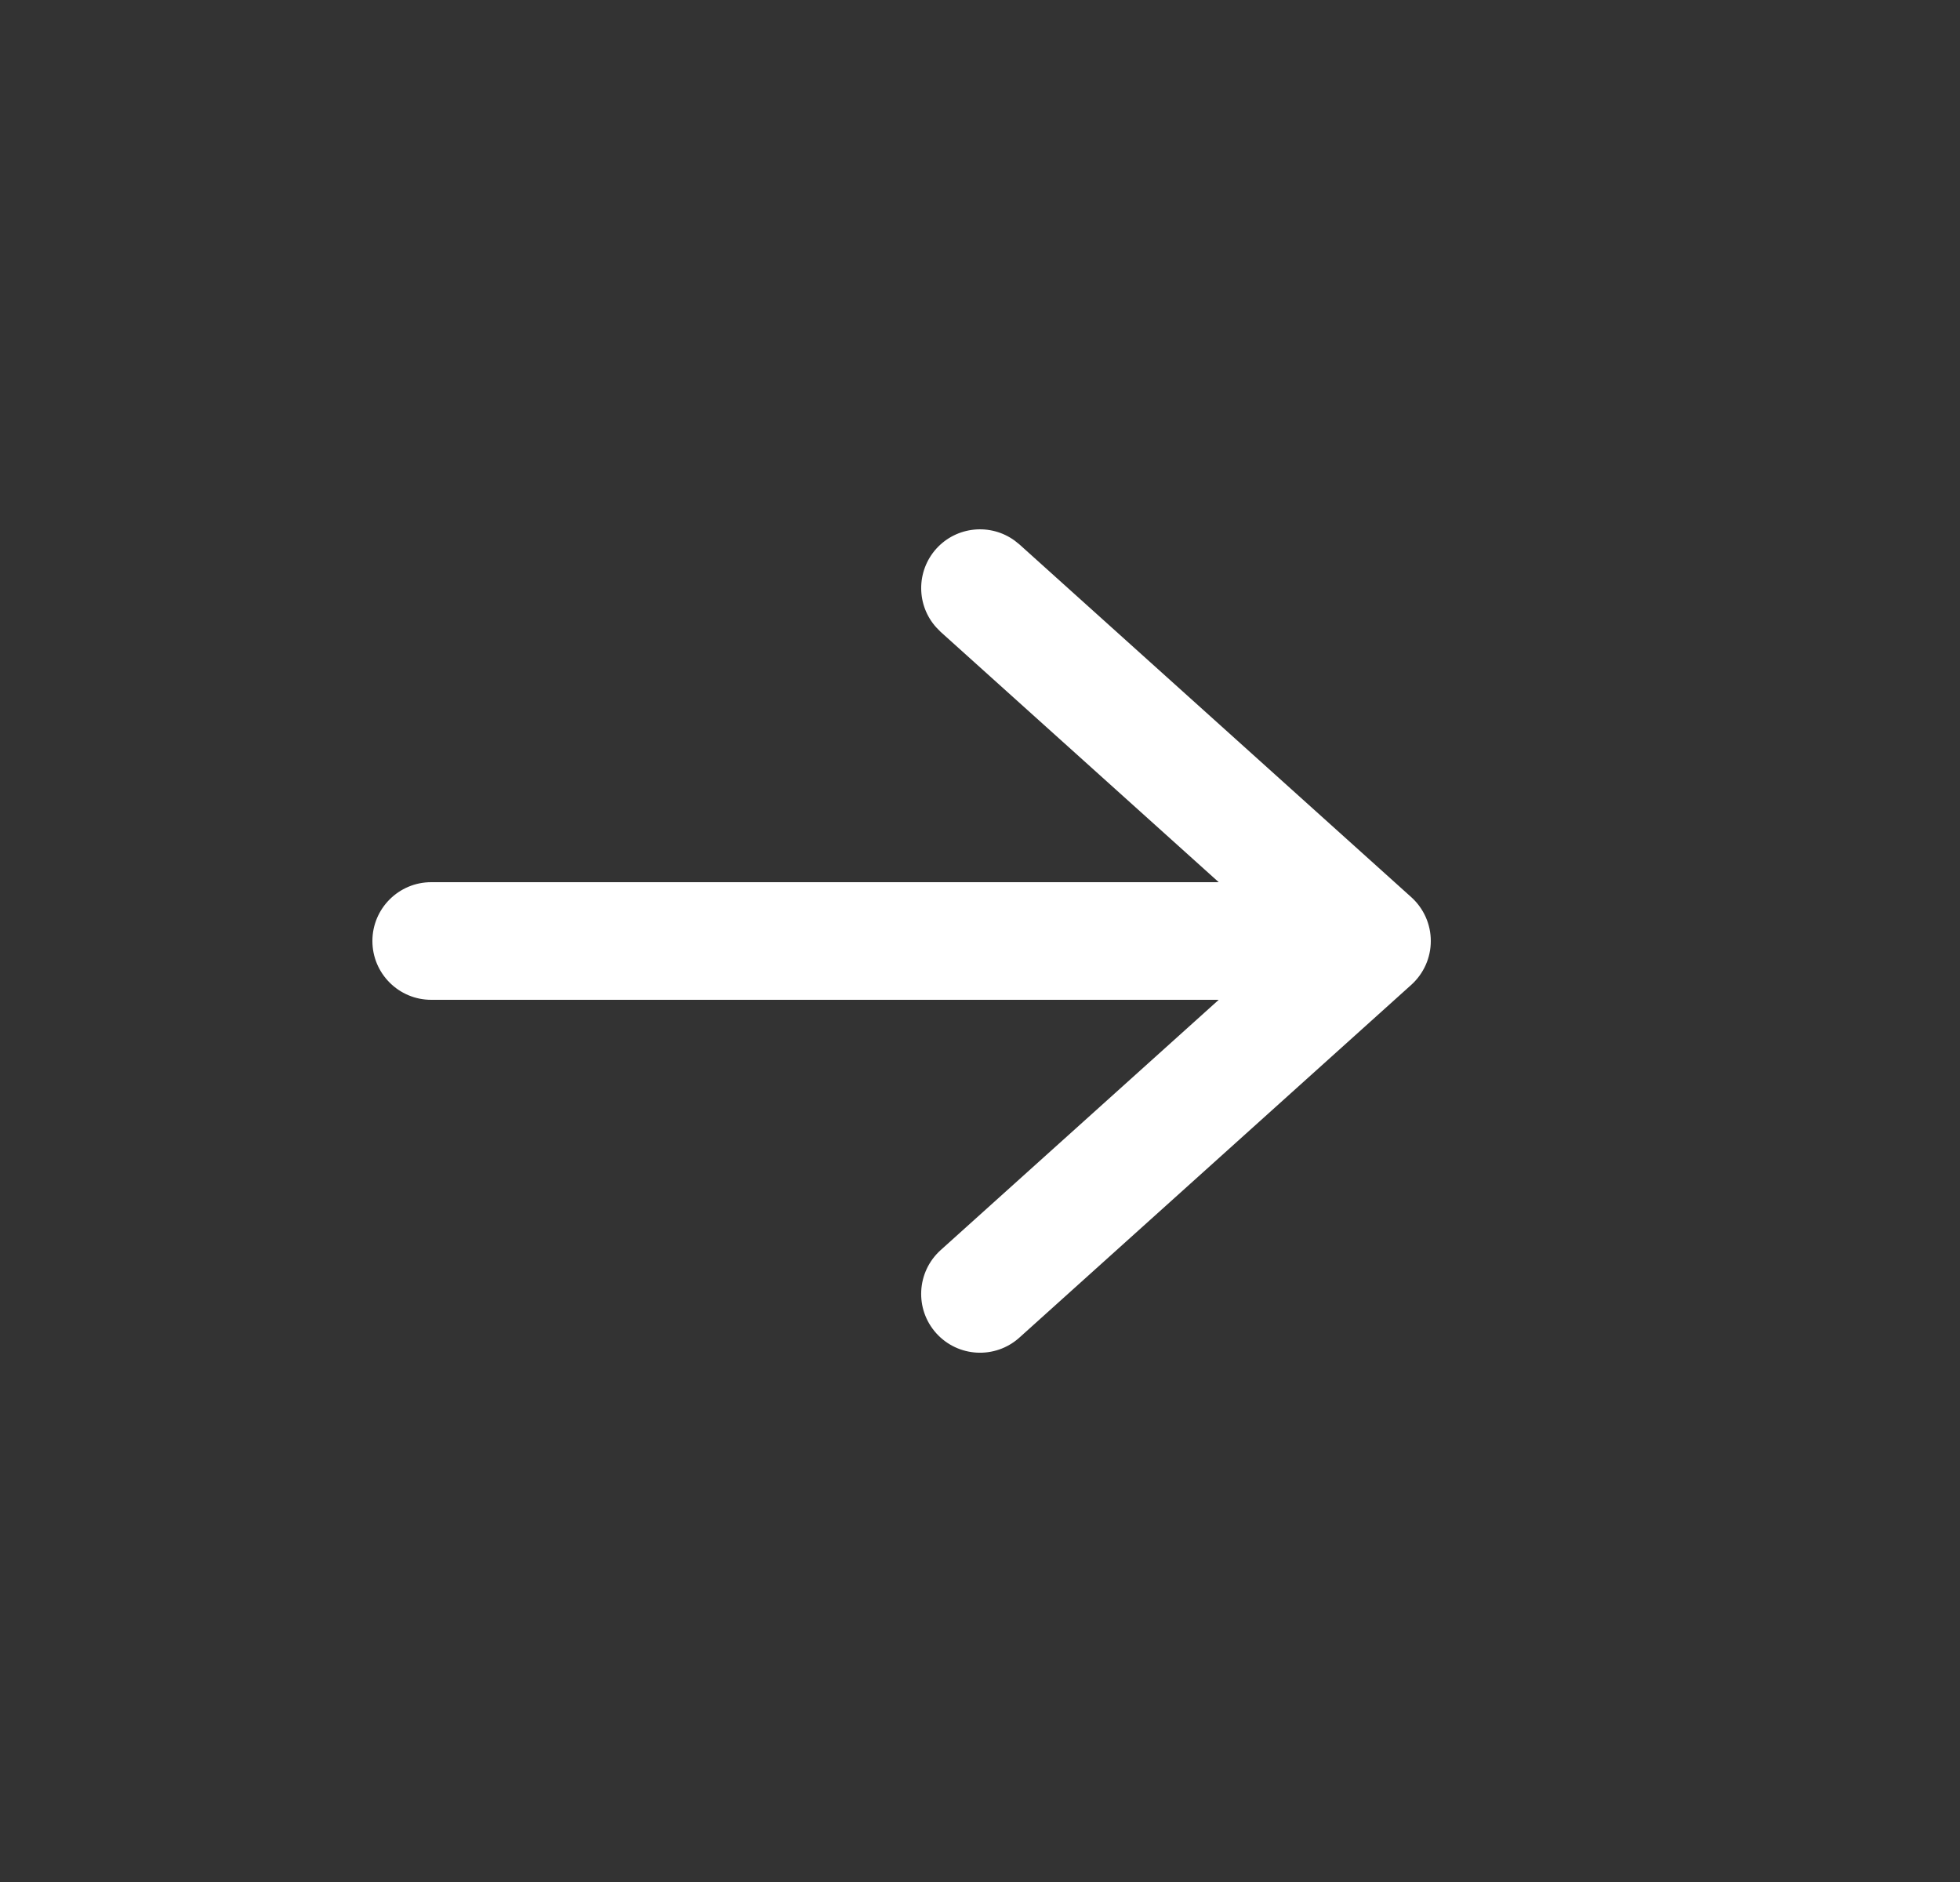 <svg width="25" height="24" viewBox="0 0 25 24" fill="none" xmlns="http://www.w3.org/2000/svg">
<rect x="0" y="0" width="25" height="24" fill="#333333" stroke="none"/>
<g clip-path="url(#clip0_362_1138)">
<path d="M11.942 6.998C12.202 6.71 12.635 6.67 12.942 6.894L13.002 6.942L18.002 11.442C18.16 11.585 18.25 11.787 18.25 12C18.25 12.213 18.16 12.415 18.002 12.558L13.002 17.058C12.694 17.335 12.22 17.31 11.942 17.002C11.665 16.694 11.69 16.22 11.998 15.942L15.545 12.75H5.5C5.086 12.75 4.75 12.414 4.75 12C4.75 11.586 5.086 11.25 5.5 11.25H15.545L11.998 8.058L11.944 8.003C11.688 7.722 11.683 7.287 11.942 6.998Z" fill="white"/>
</g>
<defs>
<clipPath id="clip0_362_1138">
<rect width="24" height="24" fill="white" transform="translate(0.5)"/>
</clipPath>
</defs>
</svg>
